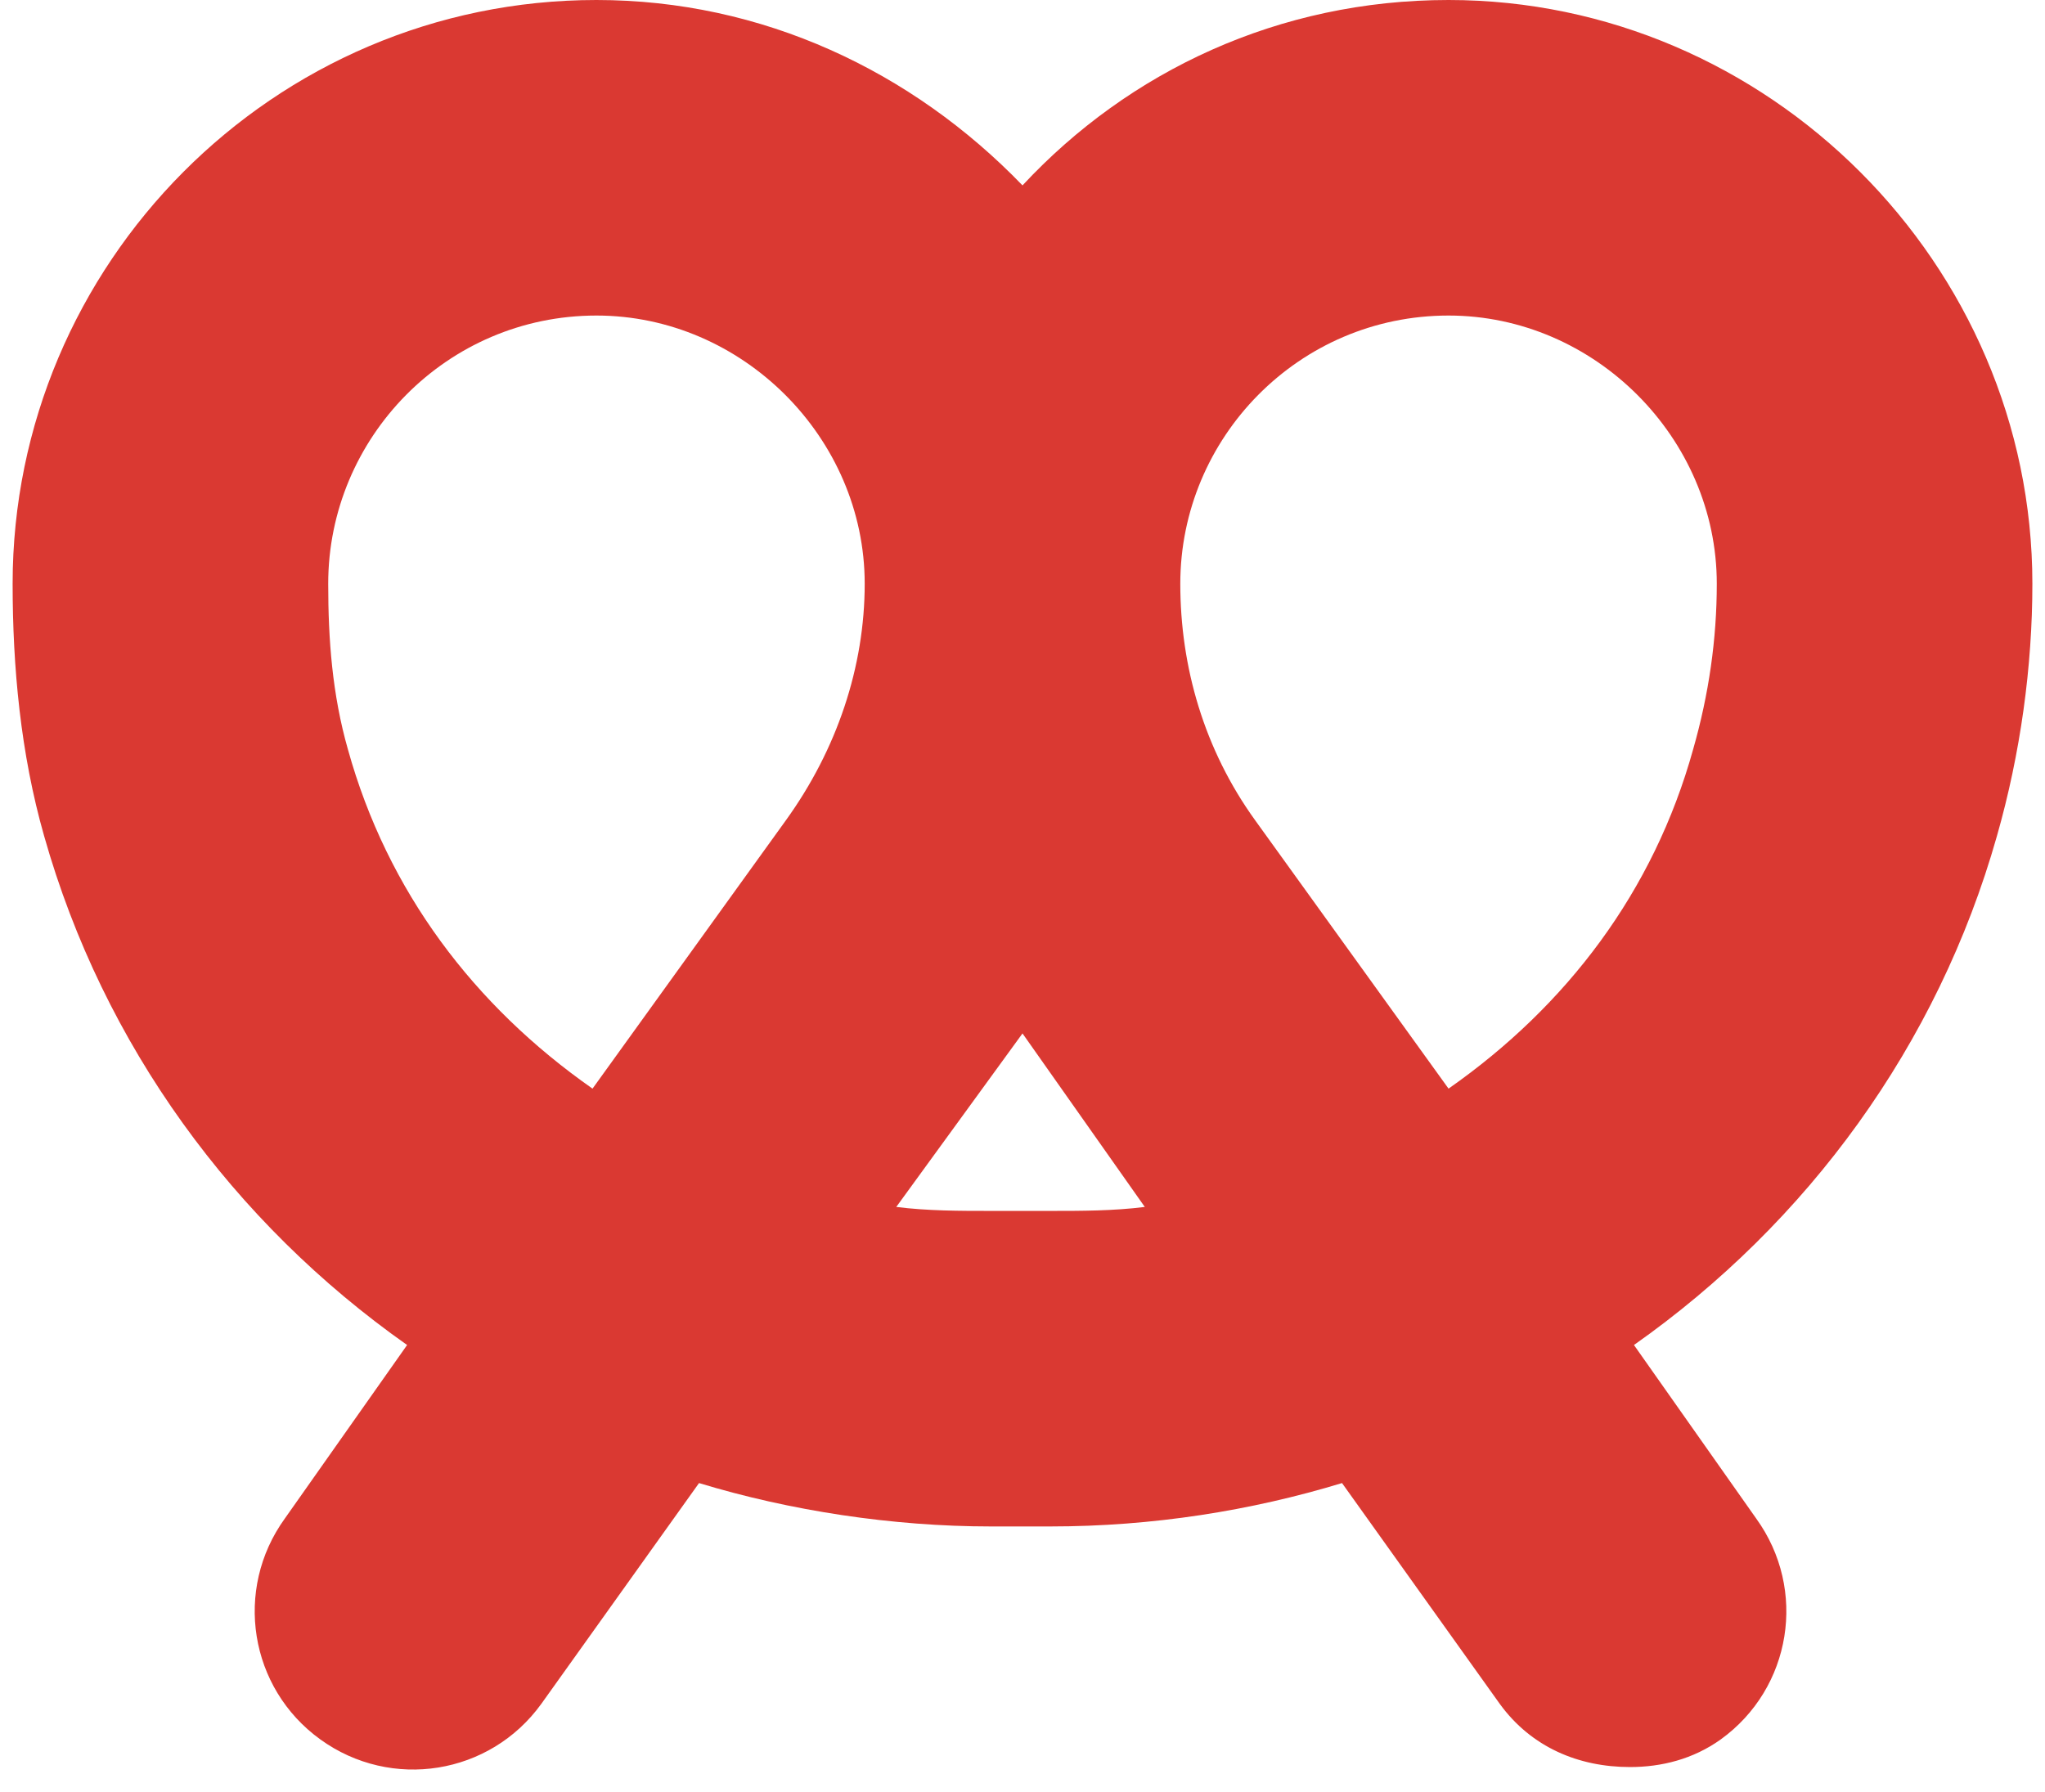 <?xml version="1.0" encoding="UTF-8"?> <svg xmlns="http://www.w3.org/2000/svg" width="81" height="71" viewBox="0 0 81 71" fill="none"><path d="M79.094 33.125C80.031 29.844 80.5 26.406 80.5 23.125C80.5 10.469 70.031 0 57.375 0C50.656 0 44.719 2.812 40.5 7.344C36.125 2.812 30.188 0 23.625 0C10.812 0 0.5 10.469 0.5 23.125C0.5 26.406 0.812 29.844 1.75 33.125C4.094 41.406 9.25 48.438 16.125 53.281L11.281 60.156C9.25 62.969 9.875 66.875 12.688 68.906C15.5 70.938 19.406 70.312 21.438 67.5L27.688 58.75C31.281 59.844 35.344 60.469 39.25 60.469H41.594C45.656 60.469 49.562 59.844 53.156 58.75L59.406 67.5C60.656 69.219 62.531 70 64.562 70C65.812 70 67.062 69.688 68.156 68.906C70.969 66.875 71.594 62.969 69.562 60.156L64.719 53.281C71.594 48.438 76.75 41.406 79.094 33.125ZM31.125 32.5L23.469 43.125C18.781 39.844 15.344 35.312 13.781 29.688C13.156 27.5 13 25.312 13 23.125C13 17.344 17.688 12.5 23.625 12.5C29.406 12.5 34.25 17.344 34.25 23.125C34.25 26.406 33.156 29.688 31.125 32.5ZM41.594 47.969H39.25C38 47.969 36.75 47.969 35.5 47.812L40.5 40.938L45.344 47.812C44.094 47.969 42.844 47.969 41.594 47.969ZM67.062 29.688C65.5 35.312 62.062 39.844 57.375 43.125L49.719 32.5C47.688 29.688 46.75 26.406 46.75 23.125C46.75 17.344 51.438 12.5 57.375 12.5C63.156 12.5 68 17.344 68 23.125C68 25.312 67.688 27.5 67.062 29.688Z" fill="#DA3932"></path></svg> 